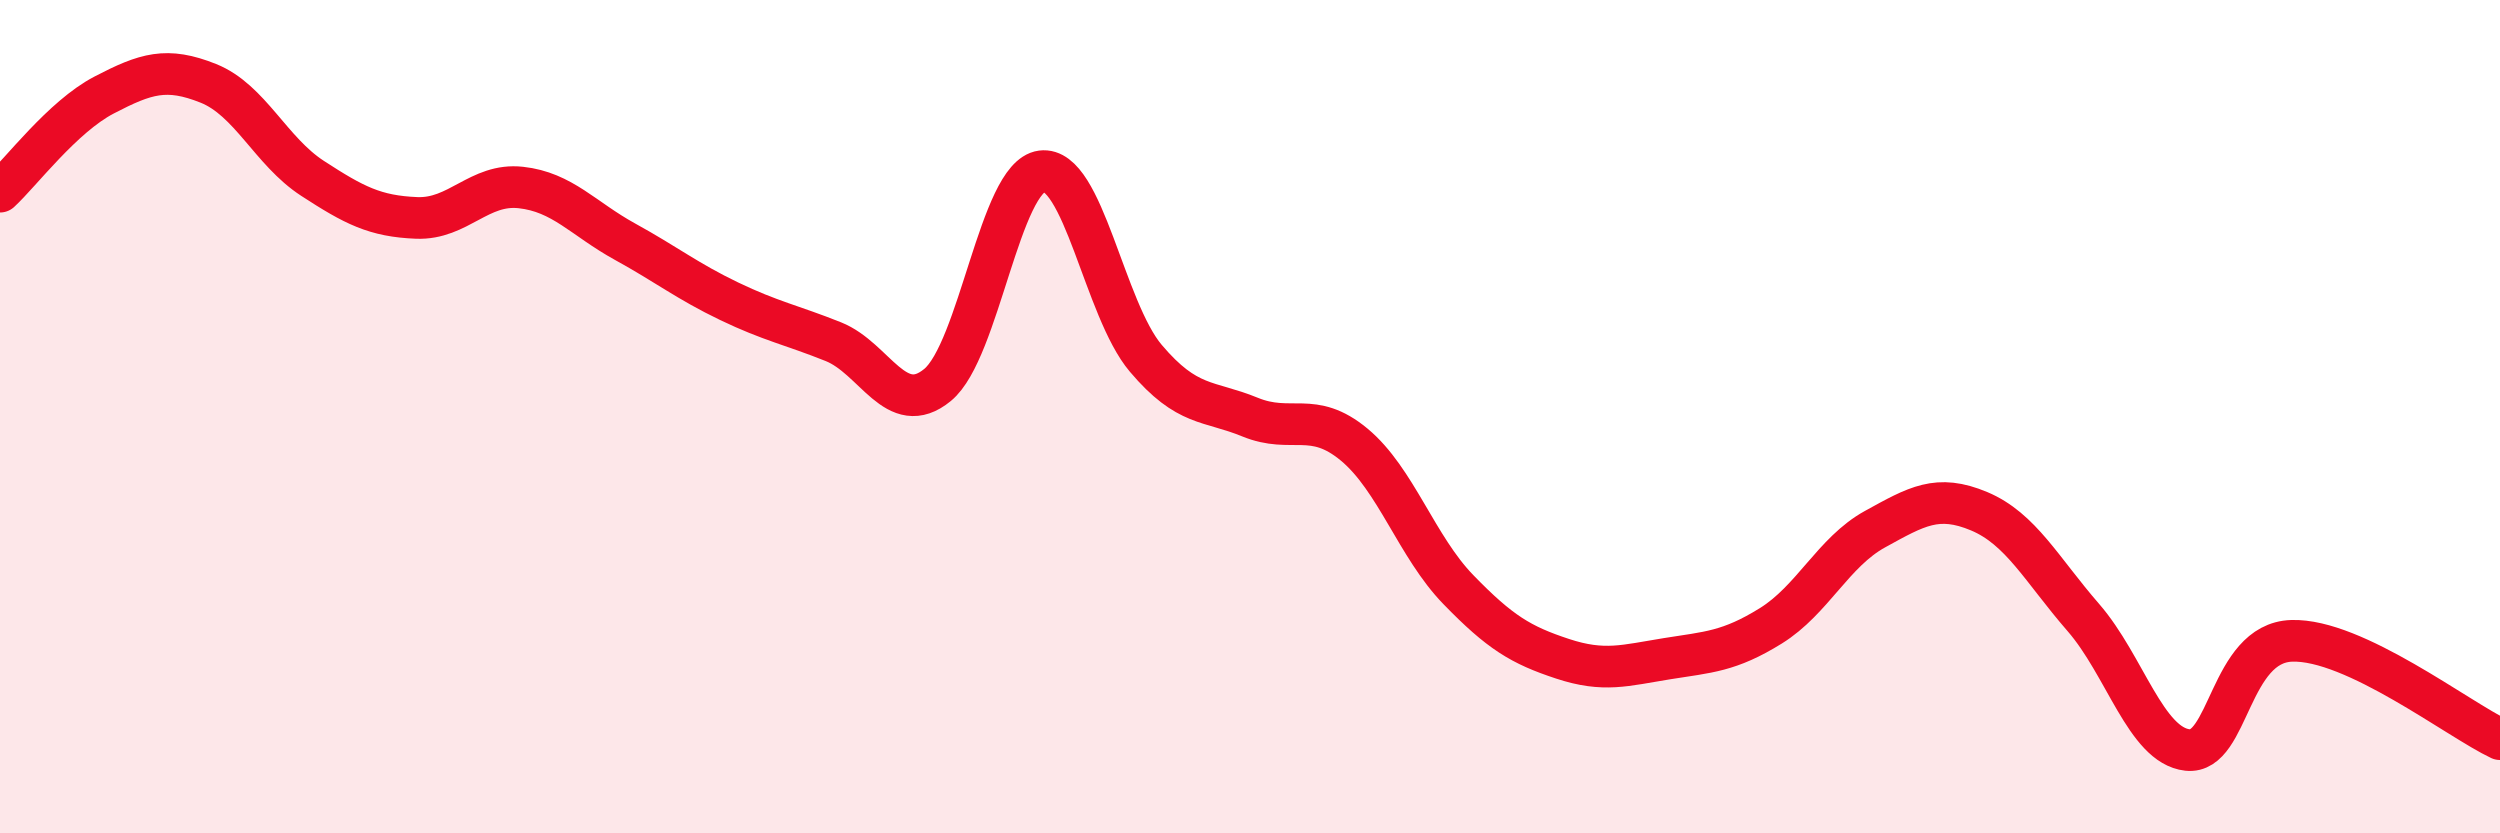 
    <svg width="60" height="20" viewBox="0 0 60 20" xmlns="http://www.w3.org/2000/svg">
      <path
        d="M 0,4.6 C 0.5,4.14 1.5,2.8 2.5,2.28 C 3.5,1.76 4,1.6 5,2 C 6,2.4 6.5,3.63 7.5,4.28 C 8.5,4.93 9,5.19 10,5.23 C 11,5.27 11.5,4.39 12.5,4.5 C 13.5,4.61 14,5.25 15,5.8 C 16,6.35 16.5,6.75 17.5,7.23 C 18.5,7.71 19,7.8 20,8.2 C 21,8.6 21.5,10.06 22.5,9.24 C 23.5,8.42 24,4.24 25,4.11 C 26,3.98 26.5,7.42 27.5,8.6 C 28.5,9.78 29,9.6 30,10.01 C 31,10.42 31.5,9.84 32.5,10.67 C 33.5,11.5 34,13.12 35,14.15 C 36,15.18 36.5,15.48 37.5,15.81 C 38.5,16.14 39,15.97 40,15.81 C 41,15.65 41.5,15.64 42.5,15.02 C 43.5,14.4 44,13.25 45,12.7 C 46,12.15 46.5,11.85 47.5,12.27 C 48.5,12.69 49,13.67 50,14.82 C 51,15.97 51.5,17.89 52.5,18 C 53.5,18.11 53.5,15.43 55,15.38 C 56.5,15.33 59,17.27 60,17.74L60 20L0 20Z"
        fill="#EB0A25"
        opacity="0.1"
        stroke-linecap="round"
        stroke-linejoin="round"
      />
      <path
        d="M 0,4.6 C 0.5,4.14 1.5,2.8 2.5,2.28 C 3.5,1.76 4,1.6 5,2 C 6,2.4 6.5,3.63 7.5,4.28 C 8.5,4.93 9,5.19 10,5.23 C 11,5.27 11.5,4.39 12.5,4.5 C 13.5,4.61 14,5.25 15,5.8 C 16,6.35 16.5,6.75 17.5,7.23 C 18.5,7.71 19,7.8 20,8.2 C 21,8.6 21.5,10.06 22.5,9.24 C 23.5,8.42 24,4.24 25,4.11 C 26,3.98 26.5,7.42 27.5,8.6 C 28.5,9.78 29,9.6 30,10.01 C 31,10.42 31.5,9.84 32.5,10.67 C 33.5,11.5 34,13.12 35,14.15 C 36,15.18 36.5,15.48 37.5,15.81 C 38.5,16.14 39,15.97 40,15.81 C 41,15.65 41.5,15.64 42.5,15.02 C 43.5,14.4 44,13.25 45,12.7 C 46,12.15 46.5,11.85 47.5,12.27 C 48.5,12.69 49,13.67 50,14.82 C 51,15.97 51.5,17.89 52.5,18 C 53.5,18.11 53.5,15.43 55,15.38 C 56.5,15.33 59,17.27 60,17.74"
        stroke="#EB0A25"
        stroke-width="1"
        fill="none"
        stroke-linecap="round"
        stroke-linejoin="round"
      />
    </svg>
  